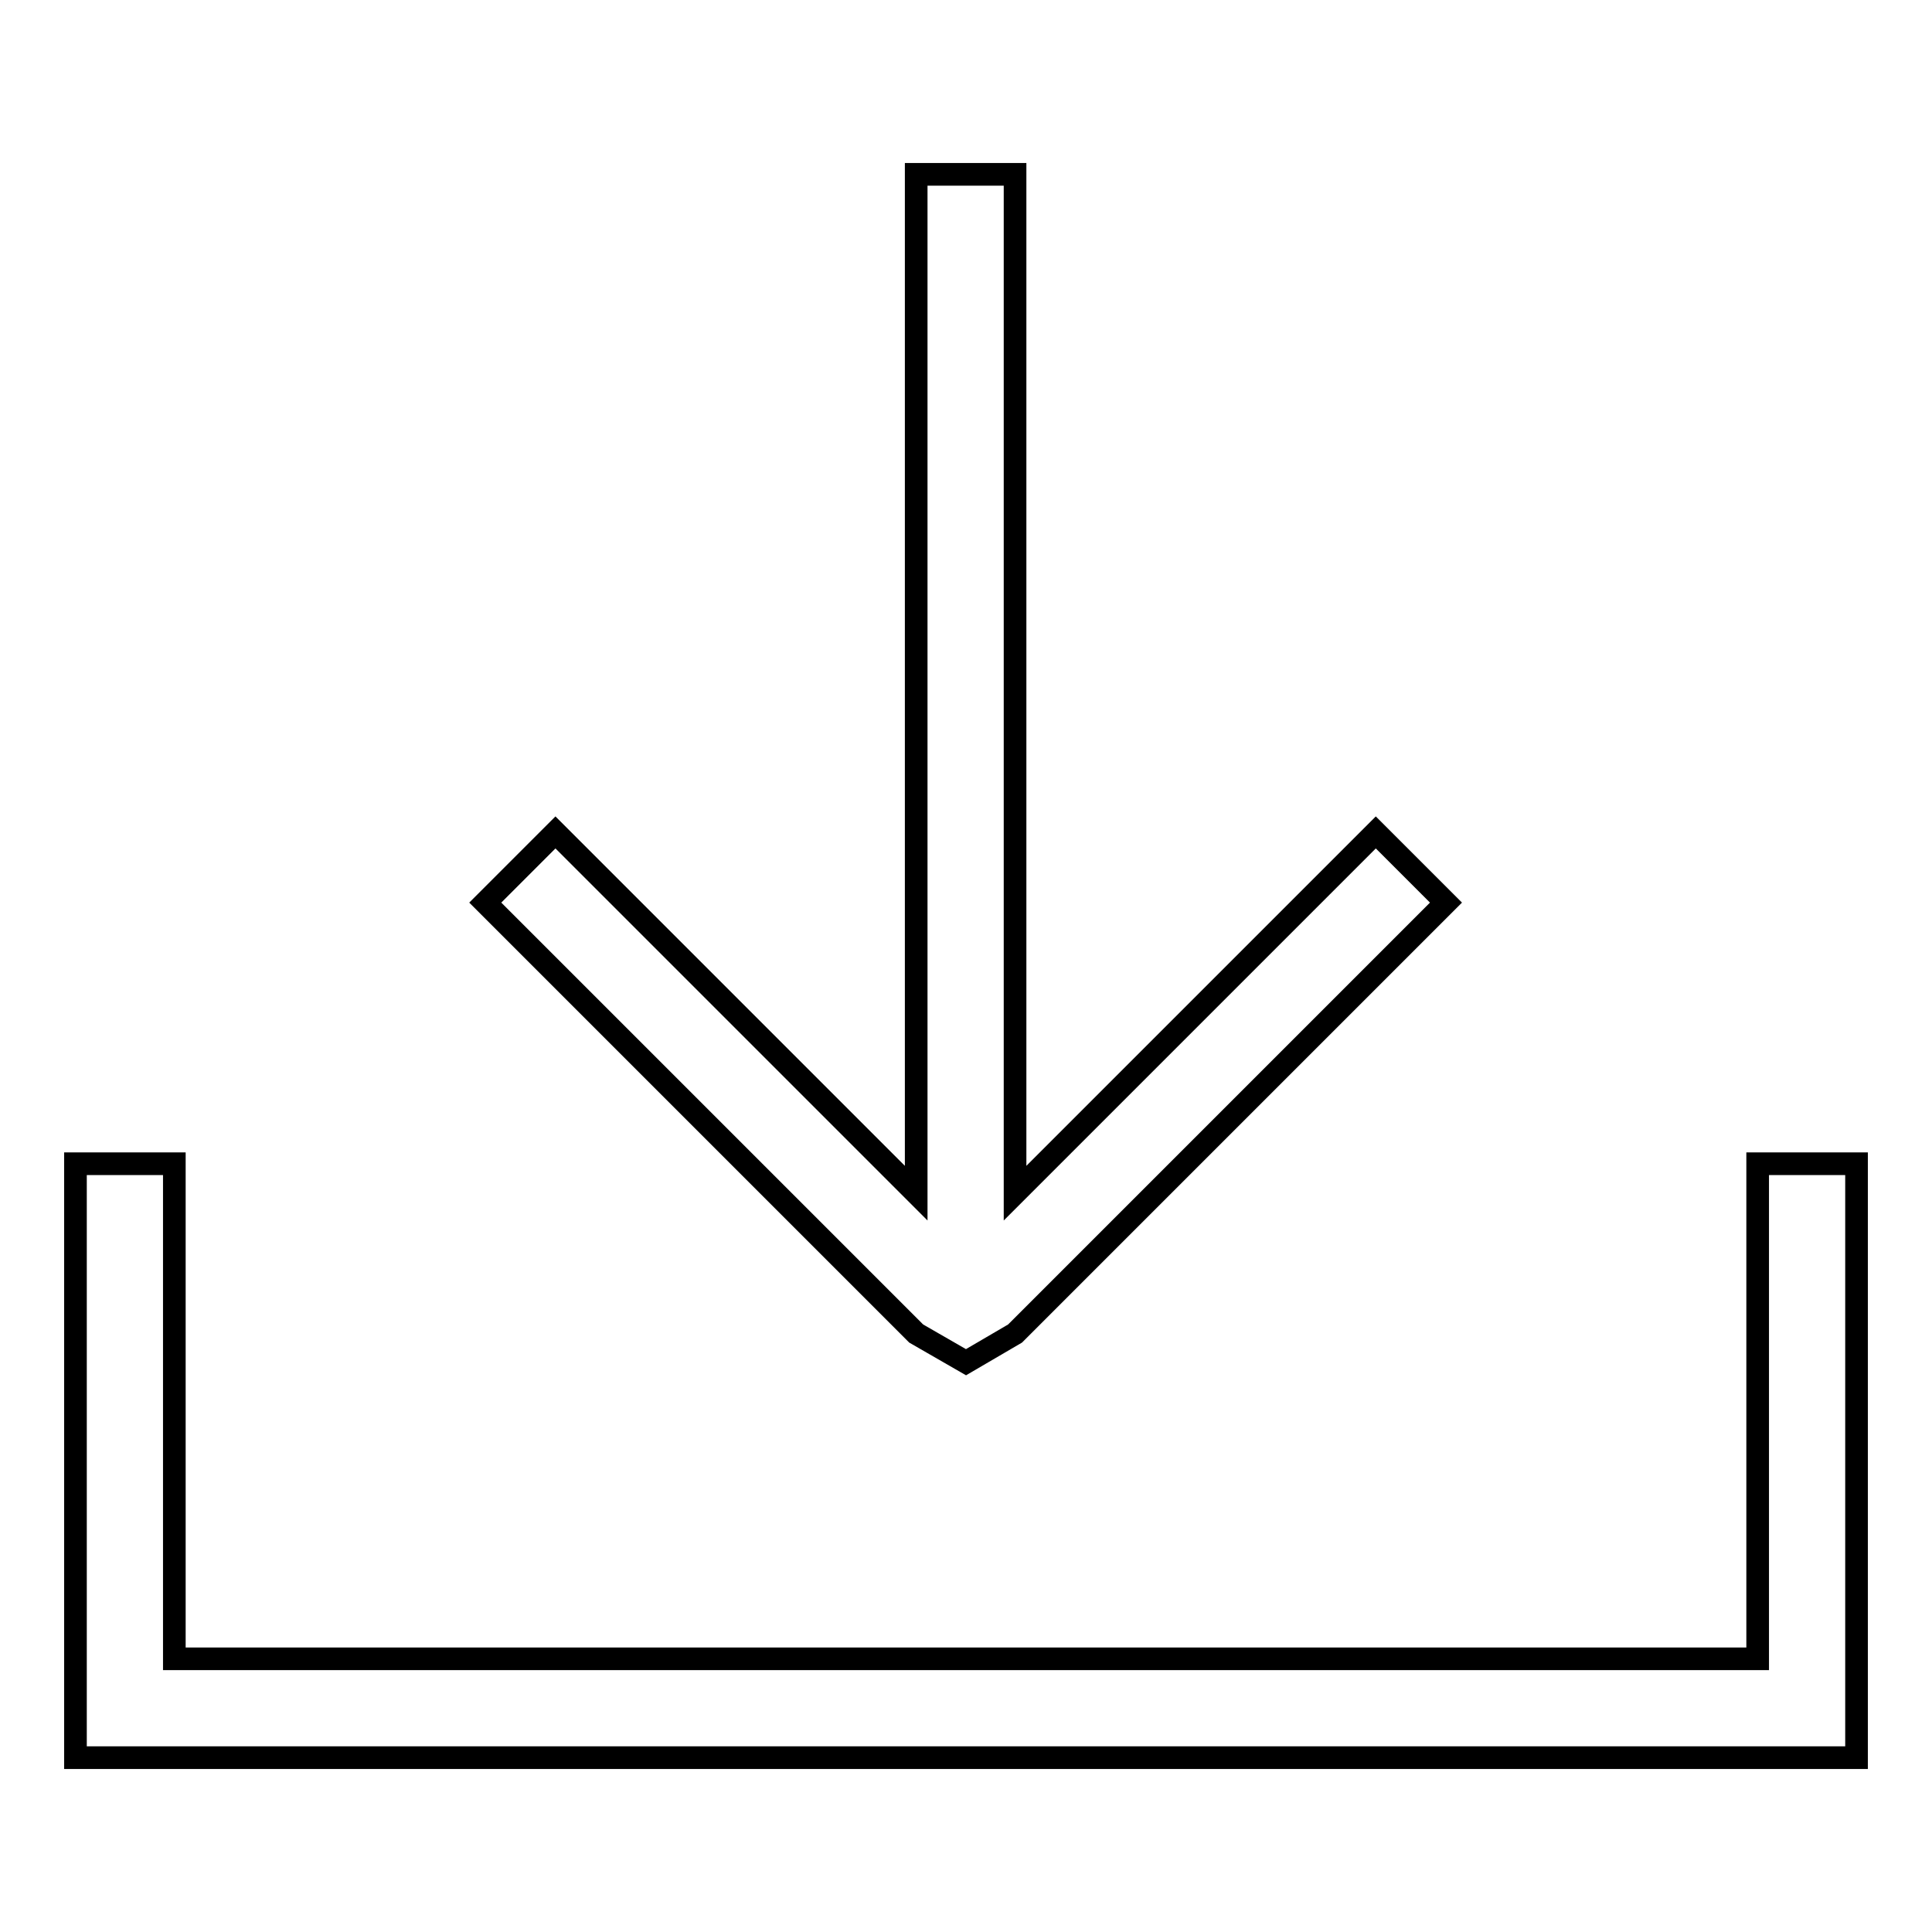 <?xml version="1.0" encoding="utf-8"?>
<!-- Svg Vector Icons : http://www.onlinewebfonts.com/icon -->
<!DOCTYPE svg PUBLIC "-//W3C//DTD SVG 1.1//EN" "http://www.w3.org/Graphics/SVG/1.1/DTD/svg11.dtd">
<svg version="1.1" xmlns="http://www.w3.org/2000/svg" xmlns:xlink="http://www.w3.org/1999/xlink" x="0px" y="0px" viewBox="0 0 256 256" enable-background="new 0 0 256 256" xml:space="preserve">
<g><g><path stroke-width="3" fill-opacity="0" stroke="#000000"  d="M232.9,232.9H23.1H10v-13.1v-65.6h13.1v65.6h209.8v-65.6H246v65.6v13.1L232.9,232.9L232.9,232.9z M128,180.5L128,180.5l-6.6-3.8l-57.1-57.1l9.3-9.3l47.8,47.8v-135h13.1v135l47.8-47.8l9.3,9.3l-57.1,57.1L128,180.5z"/></g></g>
</svg>